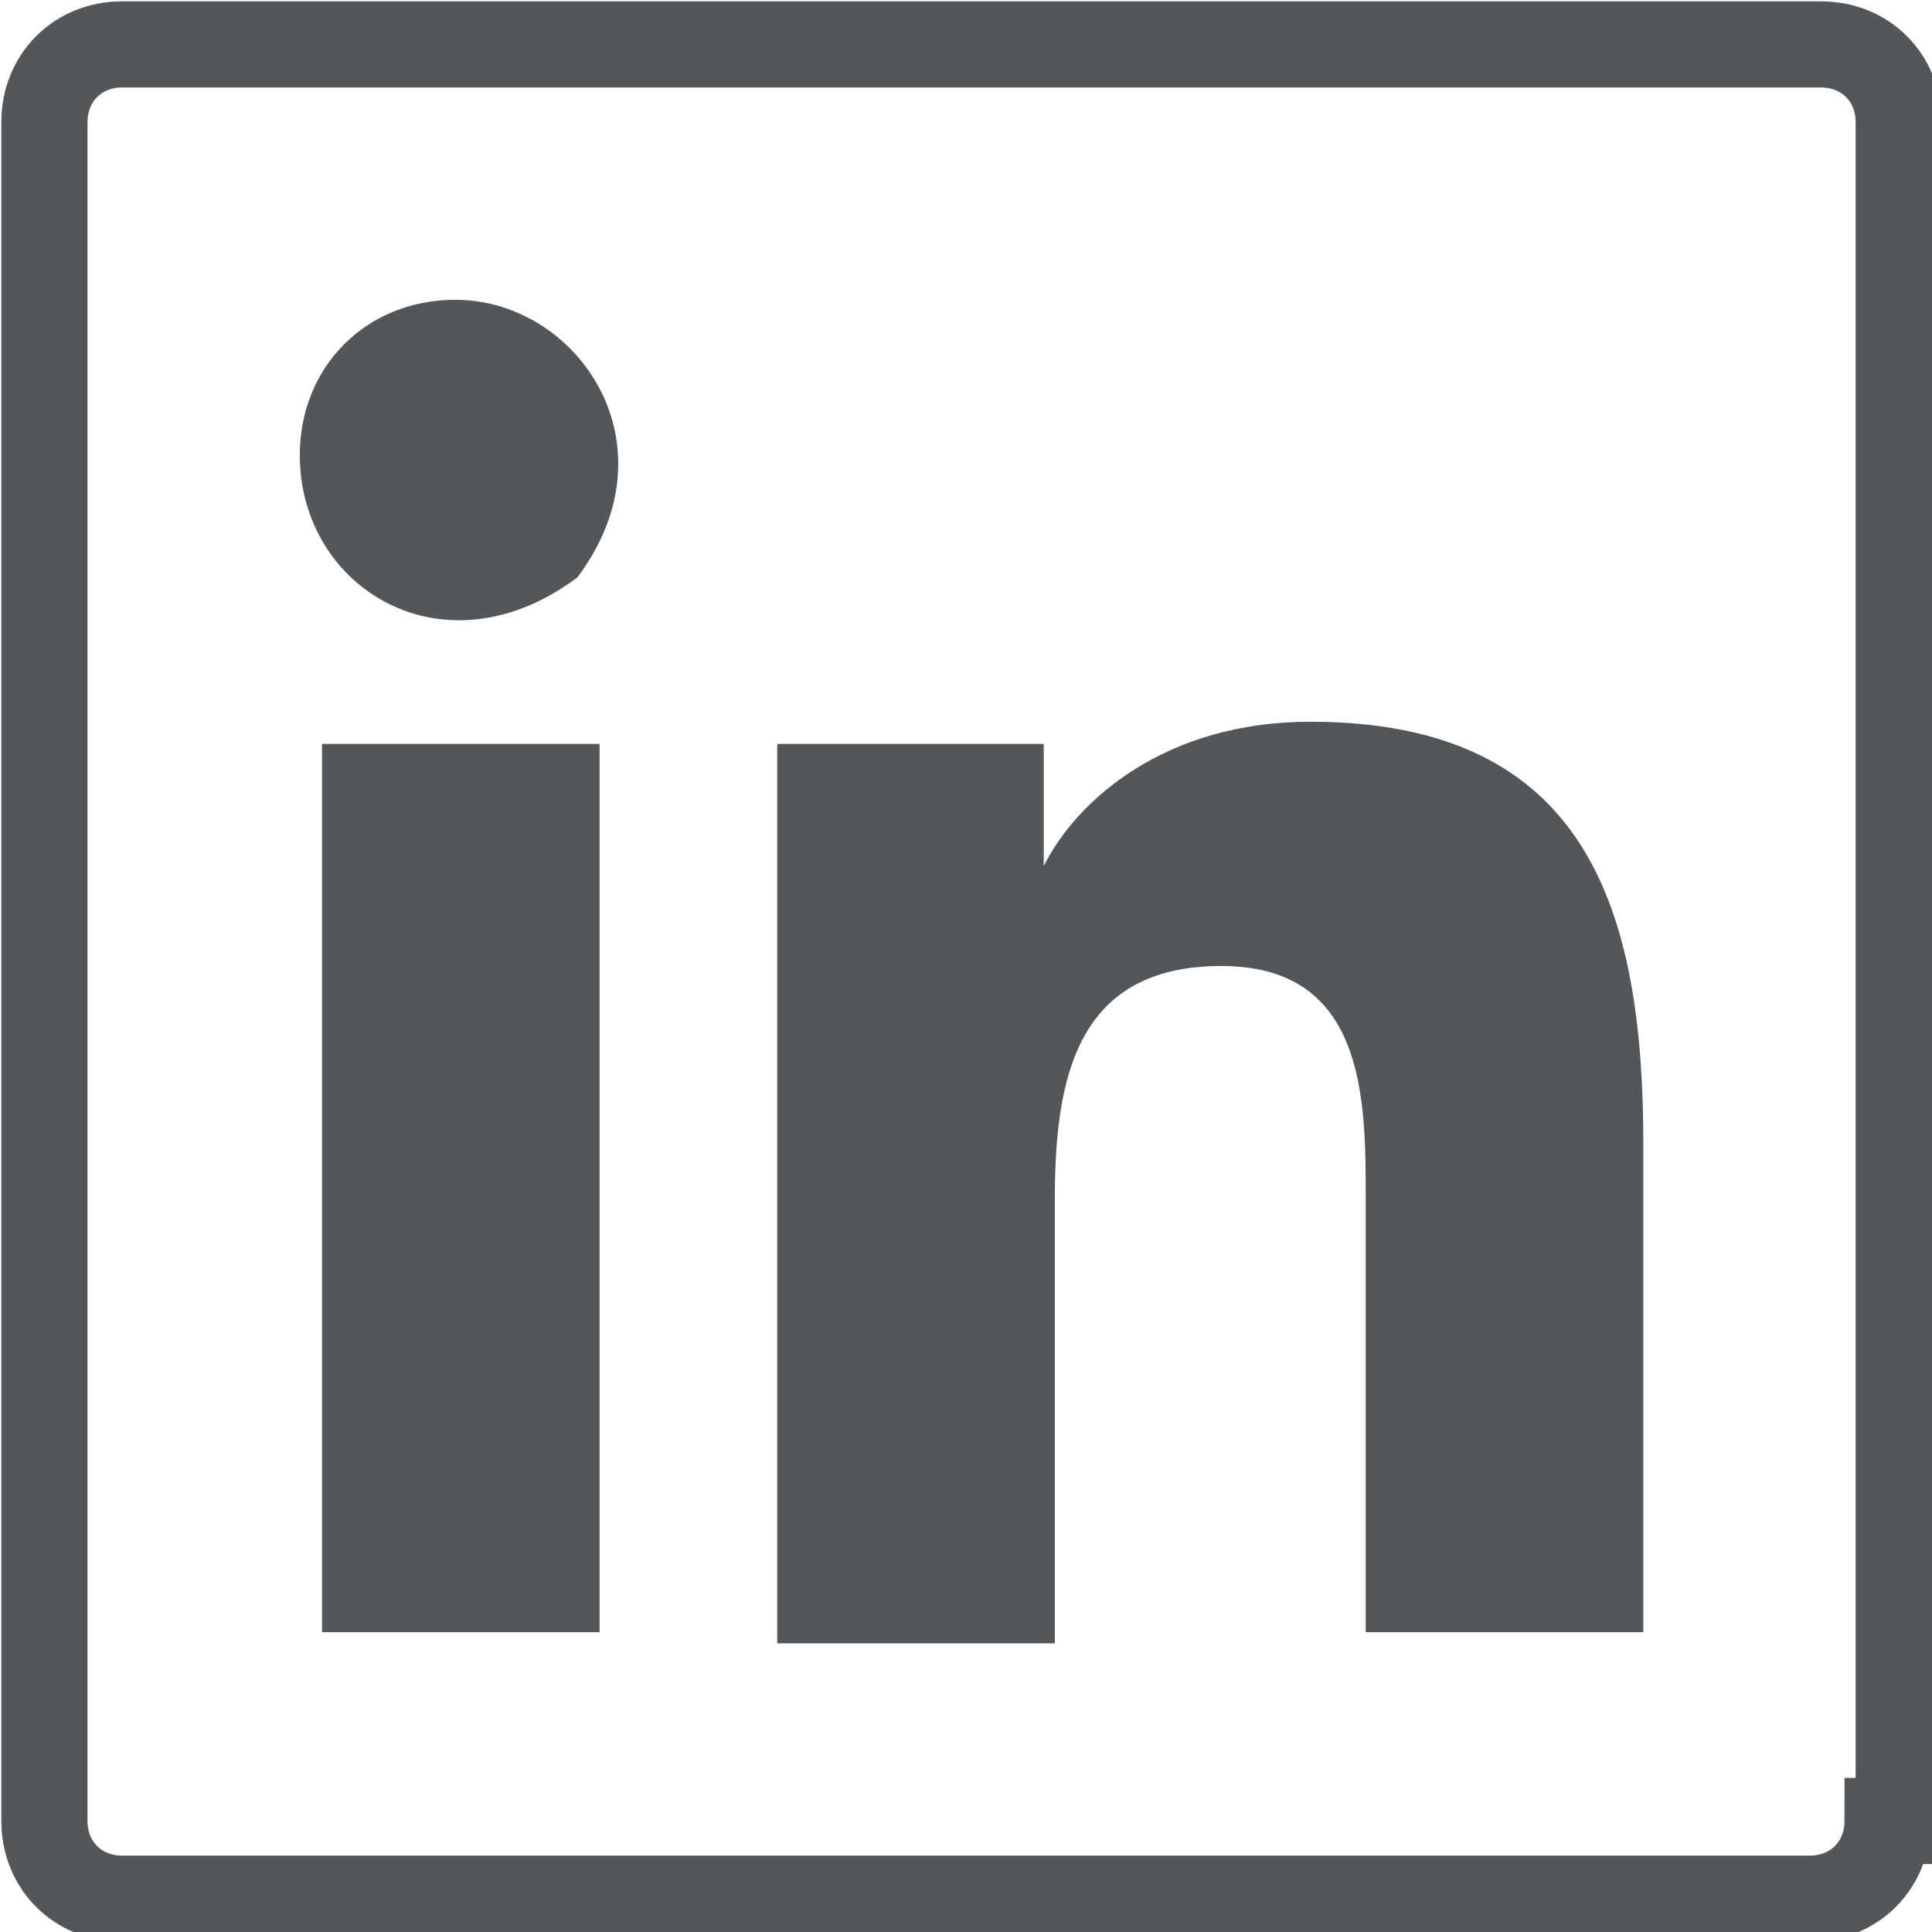 <?xml version="1.0" encoding="utf-8"?>
<!-- Generator: Adobe Illustrator 21.1.0, SVG Export Plug-In . SVG Version: 6.00 Build 0)  -->
<svg version="1.1" id="Calque_1" xmlns="http://www.w3.org/2000/svg" xmlns:xlink="http://www.w3.org/1999/xlink" x="0px" y="0px"
	 viewBox="0 0 17.4 17.4" style="enable-background:new 0 0 17.4 17.4;" xml:space="preserve">
<style type="text/css">
	.st0{fill:none;stroke:#53575A;stroke-width:0.776;stroke-miterlimit:10;}
	.st1{fill:#53575A;}
</style>
<g>
	<path class="st0" d="M17,16.4c0,0.4-0.3,0.7-0.7,0.7H1.1c-0.4,0-0.7-0.3-0.7-0.7V1.1c0-0.4,0.3-0.7,0.7-0.7h15.3
		c0.4,0,0.7,0.3,0.7,0.7V16.4z"/>
	<g>
		<path class="st1" d="M2.9,6.7h2.5v8H2.9V6.7z M4.1,2.7c1.1,0,2,1.3,1.1,2.5C4,6.1,2.7,5.3,2.7,4.1C2.7,3.3,3.3,2.7,4.1,2.7"/>
		<path class="st1" d="M7,6.7h2.4v1.1h0c0.3-0.6,1.1-1.3,2.4-1.3c2.5,0,3,1.7,3,3.8v4.4h-2.5v-3.9c0-0.9,0-2.1-1.3-2.1
			c-1.3,0-1.5,1-1.5,2.1v4H7V6.7z"/>
	</g>
</g>
</svg>
